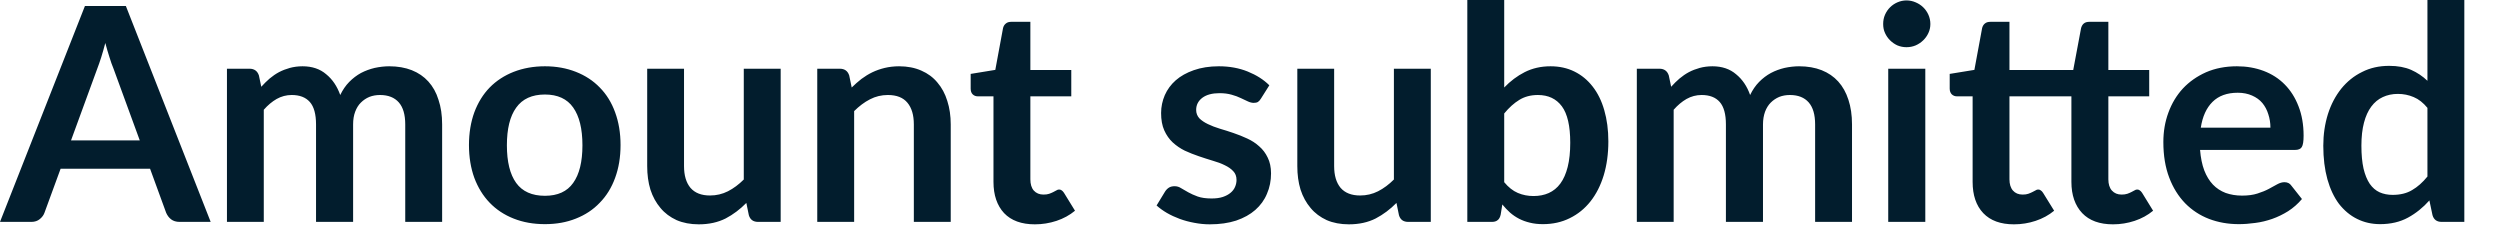 <?xml version="1.0" encoding="utf-8"?>
<svg xmlns="http://www.w3.org/2000/svg" fill="none" height="100%" overflow="visible" preserveAspectRatio="none" style="display: block;" viewBox="0 0 41 4" width="100%">
<path d="M2.292 2.302L1.861 1.124C1.839 1.072 1.817 1.01 1.795 0.938C1.772 0.866 1.749 0.789 1.727 0.705C1.705 0.789 1.683 0.867 1.66 0.94C1.637 1.012 1.615 1.075 1.594 1.129L1.165 2.302H2.292ZM3.455 3.639H2.946C2.889 3.639 2.843 3.625 2.806 3.597C2.77 3.569 2.744 3.533 2.725 3.49L2.461 2.767H0.994L0.729 3.49C0.716 3.527 0.691 3.562 0.653 3.593C0.616 3.624 0.569 3.639 0.514 3.639H0L1.393 0.098H2.064L3.455 3.639ZM3.722 3.639V1.127H4.092C4.169 1.127 4.221 1.163 4.246 1.237L4.285 1.423C4.329 1.374 4.375 1.329 4.422 1.288C4.471 1.247 4.522 1.212 4.576 1.183C4.632 1.154 4.691 1.131 4.753 1.114C4.816 1.097 4.886 1.087 4.961 1.087C5.119 1.087 5.249 1.131 5.35 1.218C5.453 1.302 5.529 1.415 5.58 1.558C5.62 1.475 5.669 1.403 5.727 1.344C5.786 1.284 5.851 1.235 5.92 1.197C5.991 1.16 6.065 1.133 6.144 1.114C6.224 1.097 6.304 1.087 6.383 1.087C6.522 1.087 6.646 1.109 6.753 1.151C6.861 1.194 6.952 1.256 7.025 1.337C7.099 1.419 7.155 1.518 7.191 1.636C7.231 1.754 7.251 1.888 7.251 2.04V3.639H6.646V2.04C6.646 1.88 6.611 1.76 6.541 1.68C6.47 1.599 6.367 1.558 6.232 1.558C6.17 1.558 6.112 1.568 6.058 1.589C6.005 1.611 5.959 1.642 5.918 1.683C5.879 1.721 5.848 1.771 5.825 1.832C5.802 1.893 5.791 1.962 5.791 2.04V3.639H5.183V2.04C5.183 1.872 5.149 1.749 5.081 1.672C5.013 1.596 4.915 1.558 4.784 1.558C4.696 1.558 4.614 1.58 4.537 1.623C4.462 1.666 4.392 1.725 4.326 1.8V3.639H3.722ZM8.937 1.087C9.123 1.087 9.292 1.118 9.444 1.178C9.597 1.238 9.729 1.324 9.836 1.435C9.946 1.546 10.03 1.682 10.088 1.842C10.147 2.002 10.177 2.181 10.177 2.378C10.177 2.578 10.147 2.757 10.088 2.917C10.03 3.077 9.946 3.213 9.836 3.325C9.729 3.438 9.597 3.525 9.444 3.585C9.292 3.646 9.123 3.676 8.937 3.676C8.75 3.676 8.579 3.646 8.425 3.585C8.272 3.525 8.14 3.438 8.031 3.325C7.923 3.213 7.839 3.077 7.779 2.917C7.721 2.757 7.691 2.578 7.691 2.378C7.691 2.181 7.721 2.002 7.779 1.842C7.839 1.682 7.923 1.546 8.031 1.435C8.14 1.324 8.272 1.238 8.425 1.178C8.579 1.118 8.75 1.087 8.937 1.087ZM8.937 3.211C9.146 3.211 9.301 3.141 9.4 3C9.501 2.86 9.552 2.654 9.552 2.383C9.552 2.112 9.501 1.905 9.4 1.763C9.301 1.622 9.146 1.55 8.937 1.55C8.725 1.55 8.567 1.622 8.465 1.766C8.363 1.908 8.313 2.113 8.313 2.383C8.313 2.652 8.363 2.858 8.465 3C8.567 3.141 8.725 3.211 8.937 3.211ZM12.803 1.127V3.639H12.433C12.354 3.639 12.303 3.603 12.281 3.529L12.24 3.328C12.137 3.433 12.024 3.518 11.9 3.583C11.775 3.646 11.629 3.679 11.46 3.679C11.324 3.679 11.203 3.656 11.096 3.61C10.992 3.562 10.903 3.497 10.832 3.411C10.76 3.326 10.705 3.227 10.667 3.11C10.631 2.993 10.614 2.864 10.614 2.724V1.127H11.218V2.724C11.218 2.877 11.253 2.996 11.324 3.081C11.396 3.164 11.502 3.206 11.644 3.206C11.749 3.206 11.847 3.183 11.938 3.137C12.03 3.09 12.117 3.025 12.198 2.944V1.127H12.803ZM13.968 1.435C14.019 1.385 14.072 1.338 14.127 1.295C14.185 1.252 14.245 1.215 14.307 1.185C14.37 1.155 14.438 1.131 14.509 1.114C14.581 1.097 14.66 1.087 14.745 1.087C14.882 1.087 15.004 1.111 15.11 1.158C15.216 1.204 15.304 1.269 15.374 1.354C15.446 1.438 15.5 1.538 15.536 1.656C15.573 1.771 15.592 1.9 15.592 2.04V3.639H14.987V2.04C14.987 1.887 14.952 1.769 14.882 1.685C14.812 1.6 14.705 1.558 14.561 1.558C14.457 1.558 14.359 1.581 14.267 1.629C14.175 1.676 14.09 1.741 14.008 1.822V3.639H13.403V1.127H13.772C13.851 1.127 13.902 1.163 13.927 1.237L13.968 1.435ZM16.972 3.679C16.753 3.679 16.584 3.618 16.467 3.495C16.352 3.371 16.293 3.2 16.293 2.983V1.58H16.036C16.003 1.58 15.975 1.569 15.953 1.548C15.93 1.526 15.919 1.495 15.919 1.452V1.212L16.323 1.146L16.45 0.46C16.458 0.428 16.474 0.402 16.497 0.385C16.52 0.366 16.548 0.358 16.584 0.358H16.898V1.148H17.569V1.58H16.898V2.941C16.898 3.019 16.916 3.081 16.954 3.125C16.994 3.169 17.047 3.191 17.113 3.191C17.151 3.191 17.182 3.187 17.207 3.178C17.233 3.169 17.255 3.159 17.273 3.15C17.293 3.14 17.309 3.13 17.324 3.123C17.339 3.113 17.354 3.108 17.368 3.108C17.386 3.108 17.401 3.113 17.413 3.123C17.424 3.13 17.436 3.143 17.449 3.162L17.63 3.456C17.542 3.529 17.441 3.584 17.327 3.622C17.212 3.66 17.094 3.679 16.972 3.679ZM20.68 1.616C20.664 1.643 20.647 1.661 20.63 1.672C20.611 1.683 20.588 1.687 20.56 1.687C20.532 1.687 20.499 1.679 20.465 1.663C20.433 1.647 20.394 1.629 20.35 1.609C20.306 1.587 20.255 1.569 20.198 1.553C20.142 1.537 20.077 1.528 20 1.528C19.881 1.528 19.786 1.553 19.718 1.604C19.651 1.655 19.617 1.721 19.617 1.803C19.617 1.856 19.635 1.902 19.669 1.94C19.705 1.976 19.751 2.007 19.809 2.035C19.868 2.063 19.933 2.089 20.007 2.111C20.08 2.132 20.154 2.156 20.23 2.182C20.307 2.208 20.382 2.238 20.455 2.272C20.529 2.306 20.594 2.348 20.651 2.4C20.71 2.451 20.756 2.512 20.79 2.584C20.826 2.655 20.845 2.742 20.845 2.843C20.845 2.964 20.823 3.076 20.778 3.178C20.736 3.28 20.672 3.368 20.587 3.443C20.503 3.517 20.398 3.575 20.272 3.618C20.148 3.658 20.004 3.679 19.84 3.679C19.754 3.679 19.669 3.67 19.586 3.654C19.504 3.639 19.425 3.618 19.348 3.59C19.273 3.562 19.203 3.53 19.137 3.492C19.074 3.455 19.017 3.414 18.968 3.37L19.108 3.14C19.126 3.112 19.148 3.091 19.172 3.076C19.197 3.061 19.227 3.054 19.265 3.054C19.303 3.054 19.338 3.065 19.37 3.086C19.405 3.107 19.443 3.129 19.488 3.154C19.532 3.178 19.583 3.202 19.642 3.223C19.702 3.244 19.778 3.255 19.87 3.255C19.942 3.255 20.003 3.247 20.054 3.23C20.105 3.213 20.148 3.19 20.181 3.162C20.215 3.134 20.239 3.102 20.254 3.067C20.271 3.029 20.279 2.99 20.279 2.951C20.279 2.892 20.261 2.844 20.225 2.807C20.19 2.769 20.144 2.737 20.085 2.709C20.029 2.681 19.962 2.656 19.887 2.635C19.813 2.613 19.737 2.588 19.66 2.562C19.582 2.536 19.506 2.505 19.431 2.471C19.358 2.435 19.292 2.39 19.233 2.336C19.176 2.283 19.129 2.216 19.094 2.138C19.059 2.06 19.042 1.965 19.042 1.854C19.042 1.751 19.063 1.653 19.103 1.56C19.144 1.467 19.204 1.386 19.282 1.317C19.362 1.247 19.461 1.192 19.578 1.151C19.698 1.109 19.834 1.087 19.99 1.087C20.163 1.087 20.321 1.116 20.462 1.173C20.605 1.231 20.723 1.305 20.817 1.399L20.68 1.616ZM23.465 1.127V3.639H23.095C23.015 3.639 22.965 3.603 22.943 3.529L22.902 3.328C22.799 3.433 22.685 3.518 22.561 3.583C22.437 3.646 22.291 3.679 22.122 3.679C21.986 3.679 21.864 3.656 21.758 3.61C21.654 3.562 21.565 3.497 21.494 3.411C21.422 3.326 21.367 3.227 21.329 3.11C21.293 2.993 21.276 2.864 21.276 2.724V1.127H21.88V2.724C21.88 2.877 21.915 2.996 21.986 3.081C22.058 3.164 22.165 3.206 22.306 3.206C22.411 3.206 22.509 3.183 22.6 3.137C22.692 3.09 22.779 3.025 22.86 2.944V1.127H23.465ZM24.669 2.988C24.738 3.071 24.812 3.13 24.892 3.164C24.974 3.199 25.059 3.215 25.15 3.215C25.242 3.215 25.325 3.199 25.399 3.166C25.474 3.132 25.538 3.081 25.59 3.01C25.643 2.938 25.682 2.848 25.71 2.738C25.738 2.627 25.752 2.494 25.752 2.341C25.752 2.065 25.706 1.867 25.615 1.744C25.523 1.62 25.392 1.558 25.221 1.558C25.105 1.558 25.003 1.585 24.917 1.638C24.83 1.691 24.748 1.765 24.669 1.861V2.988ZM24.669 1.435C24.771 1.329 24.883 1.245 25.005 1.183C25.13 1.12 25.27 1.087 25.429 1.087C25.574 1.087 25.705 1.116 25.82 1.173C25.938 1.231 26.037 1.313 26.12 1.42C26.203 1.526 26.267 1.656 26.31 1.807C26.354 1.959 26.377 2.13 26.377 2.32C26.377 2.523 26.351 2.709 26.301 2.875C26.25 3.042 26.177 3.185 26.083 3.304C25.989 3.422 25.877 3.513 25.744 3.578C25.612 3.644 25.465 3.676 25.304 3.676C25.226 3.676 25.154 3.668 25.091 3.652C25.027 3.637 24.969 3.616 24.914 3.588C24.86 3.56 24.811 3.527 24.765 3.487C24.721 3.447 24.678 3.402 24.638 3.353L24.611 3.521C24.601 3.564 24.584 3.595 24.559 3.612C24.537 3.631 24.505 3.639 24.464 3.639H24.064V0H24.669V1.435ZM26.844 3.639V1.127H27.214C27.292 1.127 27.343 1.163 27.368 1.237L27.407 1.423C27.451 1.374 27.496 1.329 27.544 1.288C27.593 1.247 27.644 1.212 27.698 1.183C27.753 1.154 27.813 1.131 27.875 1.114C27.938 1.097 28.008 1.087 28.083 1.087C28.241 1.087 28.371 1.131 28.472 1.218C28.575 1.302 28.652 1.415 28.702 1.558C28.742 1.475 28.791 1.403 28.849 1.344C28.908 1.284 28.973 1.235 29.043 1.197C29.113 1.16 29.187 1.133 29.266 1.114C29.345 1.097 29.426 1.087 29.505 1.087C29.644 1.087 29.768 1.109 29.875 1.151C29.983 1.194 30.074 1.256 30.147 1.337C30.221 1.419 30.276 1.518 30.314 1.636C30.353 1.754 30.373 1.888 30.373 2.04V3.639H29.768V2.04C29.768 1.88 29.733 1.76 29.663 1.68C29.592 1.599 29.49 1.558 29.354 1.558C29.292 1.558 29.234 1.568 29.18 1.589C29.128 1.611 29.081 1.642 29.04 1.683C29.002 1.721 28.97 1.771 28.947 1.832C28.925 1.893 28.913 1.962 28.913 2.04V3.639H28.305V2.04C28.305 1.872 28.271 1.749 28.203 1.672C28.136 1.596 28.037 1.558 27.907 1.558C27.818 1.558 27.736 1.58 27.659 1.623C27.584 1.666 27.514 1.725 27.448 1.8V3.639H26.844ZM31.575 1.127V3.639H30.967V1.127H31.575ZM31.658 0.394C31.658 0.447 31.647 0.496 31.626 0.541C31.605 0.587 31.576 0.627 31.541 0.661C31.506 0.695 31.465 0.723 31.418 0.744C31.37 0.764 31.32 0.774 31.266 0.774C31.214 0.774 31.164 0.764 31.116 0.744C31.071 0.723 31.031 0.695 30.997 0.661C30.962 0.627 30.935 0.587 30.914 0.541C30.893 0.496 30.884 0.447 30.884 0.394C30.884 0.34 30.893 0.29 30.914 0.242C30.935 0.195 30.962 0.154 30.997 0.12C31.031 0.086 31.071 0.059 31.116 0.039C31.164 0.018 31.214 0.007 31.266 0.007C31.32 0.007 31.37 0.018 31.418 0.039C31.465 0.059 31.506 0.086 31.541 0.12C31.576 0.154 31.605 0.195 31.626 0.242C31.647 0.29 31.658 0.34 31.658 0.394ZM33.029 3.679C32.81 3.679 32.642 3.618 32.525 3.495C32.408 3.371 32.351 3.2 32.351 2.983V1.58H32.093C32.061 1.58 32.033 1.569 32.01 1.548C31.988 1.526 31.975 1.495 31.975 1.452V1.212L32.38 1.146L32.507 0.46C32.515 0.428 32.531 0.402 32.553 0.385C32.576 0.366 32.606 0.358 32.642 0.358H32.955V1.148H34.001L34.13 0.46C34.139 0.428 34.154 0.402 34.175 0.385C34.198 0.366 34.228 0.358 34.265 0.358H34.577V1.148H35.247V1.58H34.577V2.941C34.577 3.019 34.596 3.081 34.635 3.125C34.675 3.169 34.728 3.191 34.794 3.191C34.83 3.191 34.862 3.187 34.888 3.178C34.914 3.169 34.936 3.159 34.954 3.15C34.974 3.14 34.99 3.13 35.005 3.123C35.02 3.113 35.035 3.108 35.049 3.108C35.067 3.108 35.082 3.113 35.093 3.123C35.105 3.13 35.117 3.143 35.13 3.162L35.311 3.456C35.223 3.529 35.122 3.584 35.008 3.622C34.893 3.66 34.775 3.679 34.653 3.679C34.434 3.679 34.265 3.618 34.148 3.495C34.031 3.371 33.971 3.2 33.971 2.983V1.58H32.955V2.941C32.955 3.019 32.974 3.081 33.012 3.125C33.051 3.169 33.104 3.191 33.171 3.191C33.209 3.191 33.239 3.187 33.264 3.178C33.29 3.169 33.312 3.159 33.33 3.15C33.349 3.14 33.367 3.13 33.382 3.123C33.396 3.113 33.411 3.108 33.425 3.108C33.444 3.108 33.458 3.113 33.469 3.123C33.481 3.13 33.494 3.143 33.506 3.162L33.688 3.456C33.6 3.529 33.498 3.584 33.384 3.622C33.27 3.66 33.151 3.679 33.029 3.679ZM37.235 2.094C37.235 2.015 37.223 1.942 37.2 1.873C37.179 1.804 37.146 1.742 37.103 1.69C37.059 1.637 37.002 1.597 36.934 1.567C36.866 1.537 36.789 1.521 36.699 1.521C36.523 1.521 36.386 1.571 36.285 1.671C36.185 1.77 36.121 1.911 36.093 2.094H37.235ZM36.081 2.459C36.092 2.588 36.114 2.7 36.15 2.795C36.186 2.887 36.233 2.965 36.292 3.027C36.35 3.088 36.42 3.133 36.5 3.164C36.582 3.193 36.671 3.208 36.769 3.208C36.867 3.208 36.951 3.197 37.022 3.174C37.094 3.151 37.156 3.126 37.208 3.098C37.262 3.07 37.308 3.045 37.347 3.022C37.389 2.999 37.428 2.988 37.465 2.988C37.515 2.988 37.553 3.007 37.578 3.044L37.752 3.264C37.685 3.343 37.61 3.409 37.526 3.463C37.443 3.515 37.355 3.558 37.264 3.59C37.174 3.621 37.083 3.644 36.987 3.656C36.894 3.669 36.803 3.676 36.716 3.676C36.541 3.676 36.378 3.647 36.228 3.59C36.078 3.532 35.947 3.446 35.836 3.333C35.726 3.219 35.638 3.079 35.575 2.912C35.511 2.744 35.479 2.55 35.479 2.329C35.479 2.158 35.506 1.997 35.562 1.846C35.617 1.695 35.697 1.563 35.799 1.452C35.904 1.34 36.031 1.251 36.179 1.185C36.329 1.12 36.498 1.087 36.686 1.087C36.845 1.087 36.991 1.113 37.124 1.163C37.258 1.214 37.374 1.288 37.47 1.386C37.566 1.483 37.641 1.601 37.696 1.744C37.751 1.884 37.779 2.045 37.779 2.226C37.779 2.318 37.769 2.38 37.749 2.412C37.73 2.444 37.692 2.459 37.636 2.459H36.081ZM39.81 1.769C39.741 1.685 39.666 1.626 39.584 1.592C39.504 1.558 39.418 1.54 39.325 1.54C39.233 1.54 39.151 1.558 39.078 1.592C39.004 1.626 38.941 1.678 38.889 1.748C38.837 1.818 38.797 1.905 38.769 2.013C38.741 2.119 38.727 2.245 38.727 2.39C38.727 2.537 38.739 2.662 38.762 2.765C38.786 2.866 38.82 2.949 38.864 3.015C38.909 3.079 38.962 3.125 39.026 3.154C39.09 3.182 39.161 3.196 39.239 3.196C39.364 3.196 39.472 3.17 39.559 3.117C39.648 3.066 39.732 2.991 39.81 2.895V1.769ZM40.415 0V3.639H40.045C39.964 3.639 39.915 3.603 39.893 3.529L39.842 3.287C39.74 3.402 39.623 3.497 39.491 3.569C39.361 3.64 39.208 3.676 39.033 3.676C38.897 3.676 38.77 3.647 38.656 3.59C38.542 3.534 38.443 3.45 38.359 3.343C38.278 3.234 38.214 3.099 38.169 2.939C38.125 2.779 38.102 2.596 38.102 2.39C38.102 2.204 38.128 2.031 38.178 1.871C38.229 1.711 38.302 1.573 38.396 1.455C38.492 1.337 38.604 1.246 38.737 1.181C38.869 1.113 39.018 1.08 39.182 1.08C39.323 1.08 39.443 1.102 39.543 1.146C39.642 1.19 39.732 1.25 39.81 1.325V0H40.415Z" fill="#021D2D" id="Vector"/>
</svg>